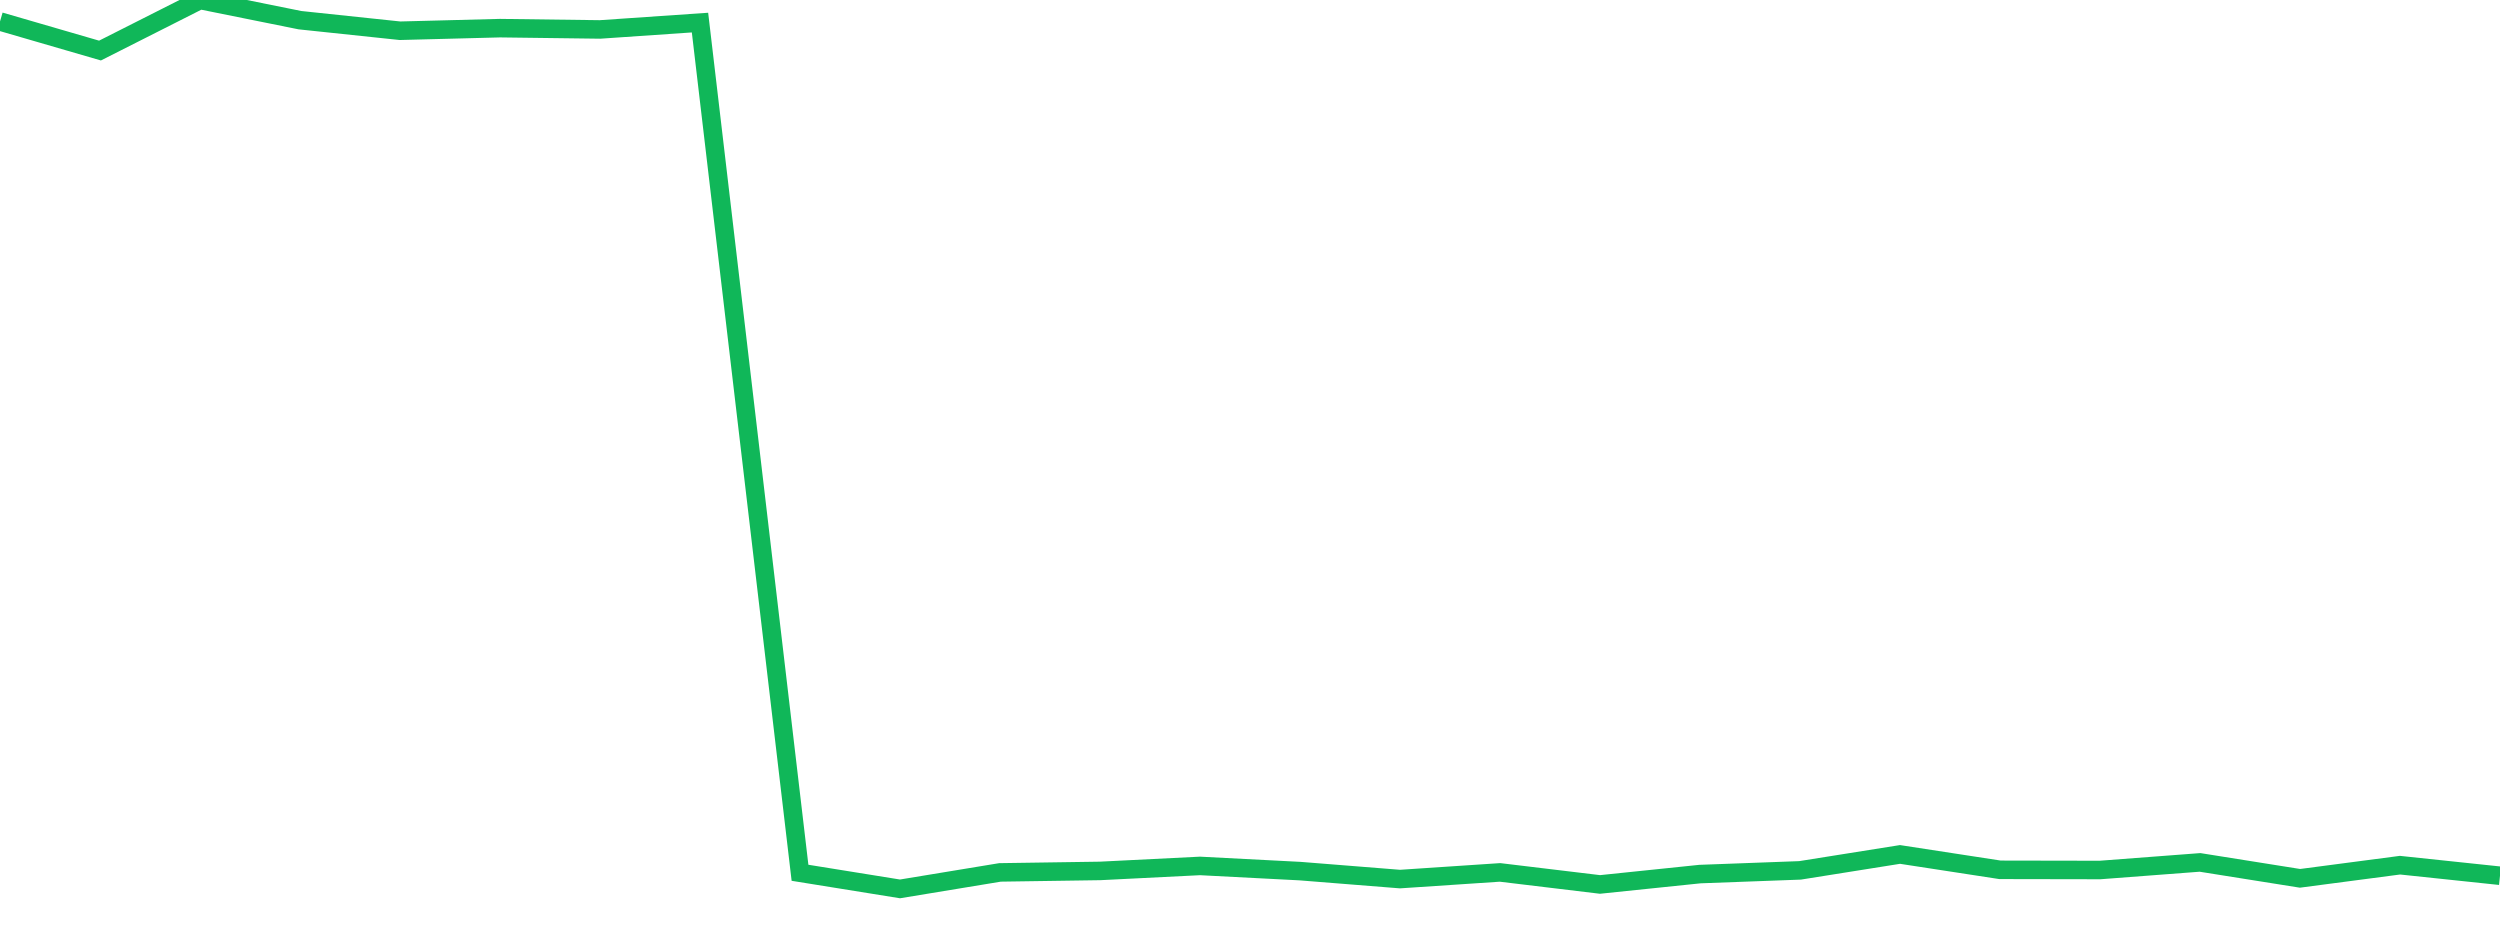 <?xml version="1.0" standalone="no"?>
<!DOCTYPE svg PUBLIC "-//W3C//DTD SVG 1.1//EN" "http://www.w3.org/Graphics/SVG/1.1/DTD/svg11.dtd">
<svg width="135" height="50" viewBox="0 0 135 50" preserveAspectRatio="none" class="sparkline" xmlns="http://www.w3.org/2000/svg"
xmlns:xlink="http://www.w3.org/1999/xlink"><path  class="sparkline--line" d="M 0 1.16 L 0 1.16 L 5.4 2.73 L 10.8 0 L 16.2 1.09 L 21.6 1.66 L 27 1.52 L 32.4 1.59 L 37.8 1.22 L 43.2 47.13 L 48.6 48 L 54 47.11 L 59.4 47.03 L 64.8 46.76 L 70.2 47.04 L 75.6 47.47 L 81 47.11 L 86.4 47.76 L 91.8 47.2 L 97.2 47 L 102.6 46.14 L 108 46.97 L 113.4 46.98 L 118.8 46.57 L 124.2 47.43 L 129.6 46.72 L 135 47.29" fill="none" stroke-width="1" stroke="#10b759"></path></svg>